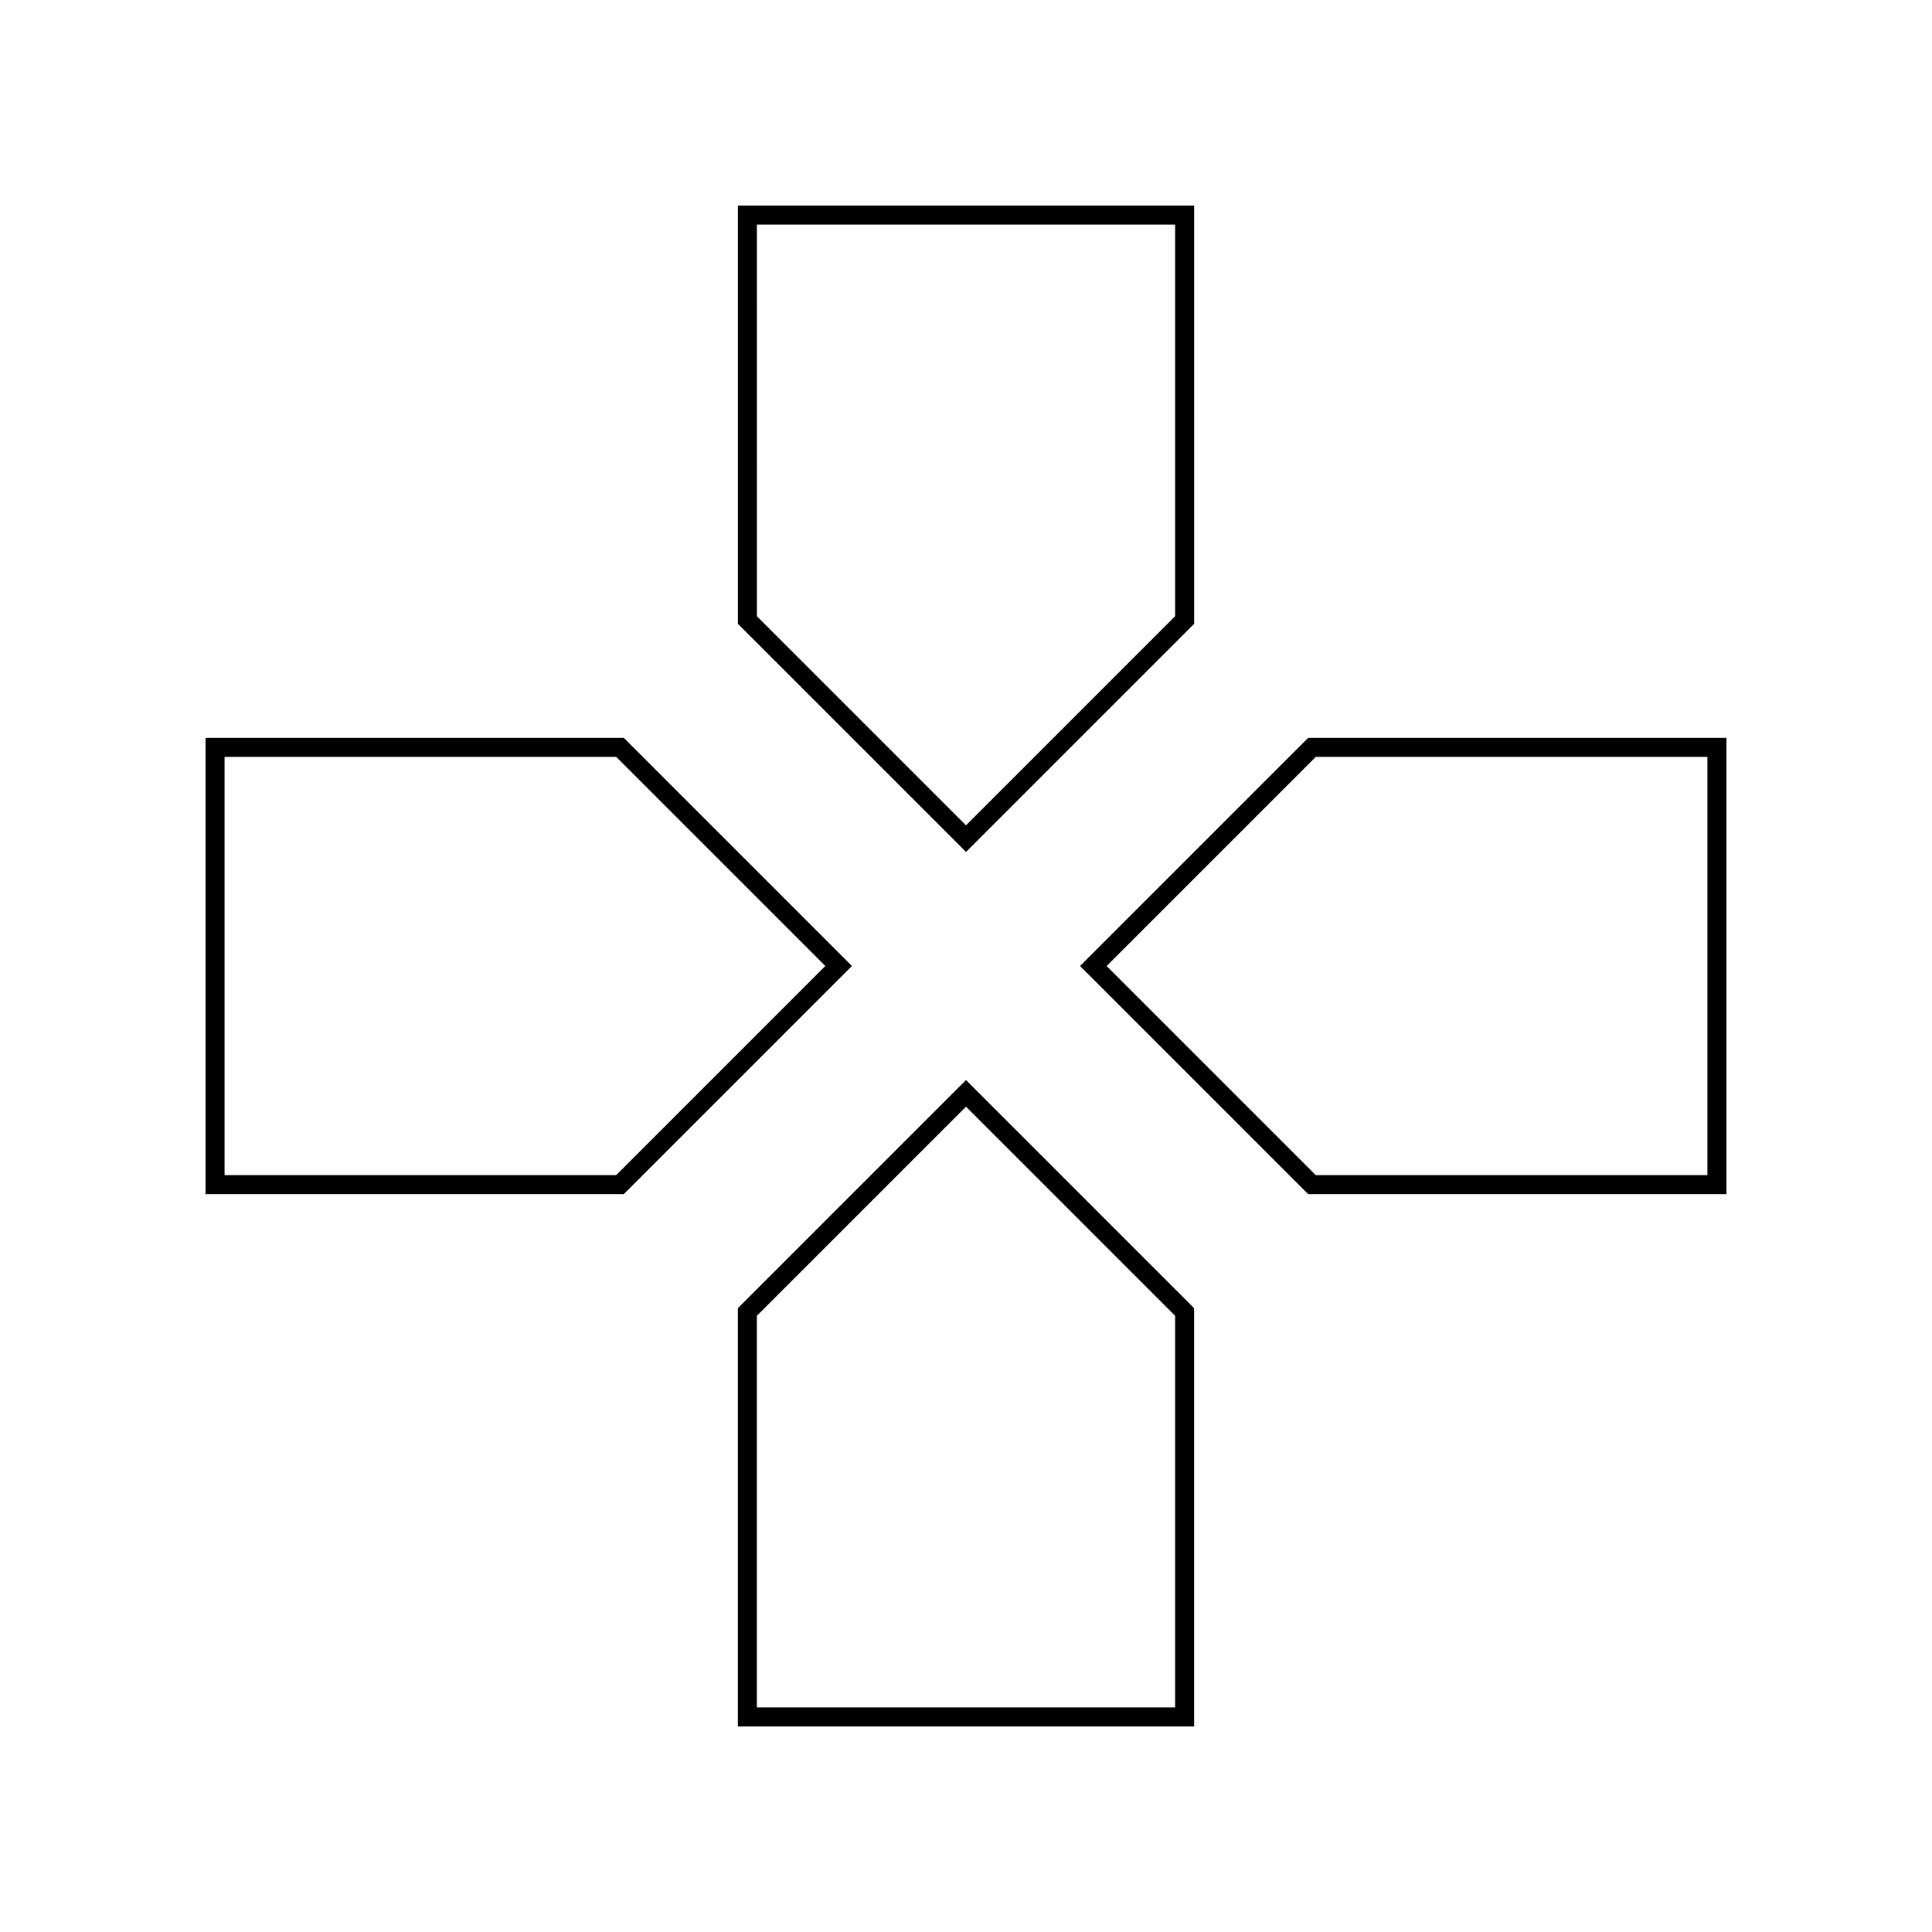 <?xml version="1.0" encoding="UTF-8"?>
<!-- Uploaded to: ICON Repo, www.svgrepo.com, Generator: ICON Repo Mixer Tools -->
<svg fill="#000000" width="800px" height="800px" version="1.1" viewBox="144 144 512 512" xmlns="http://www.w3.org/2000/svg">
 <g>
  <path d="m455.42 203.51v103.79l-55.418 55.418-55.418-55.418-0.004-103.79h110.84m5.039-5.035h-120.91v110.84l60.457 60.457 60.457-60.457z"/>
  <path d="m307.3 344.58 55.418 55.418-55.418 55.418-103.79 0.004v-110.84h103.79m2.016-5.035h-110.84v120.91h110.84l60.457-60.457z"/>
  <path d="m596.48 344.58v110.84h-103.79l-55.418-55.418 55.418-55.418 103.79-0.004m5.039-5.035h-110.84l-60.457 60.457 60.457 60.457h110.84z"/>
  <path d="m400 437.28 55.418 55.418v103.79h-110.84v-103.79l55.422-55.418m0-7.055-60.457 60.457v110.84h120.91v-110.84z"/>
 </g>
</svg>